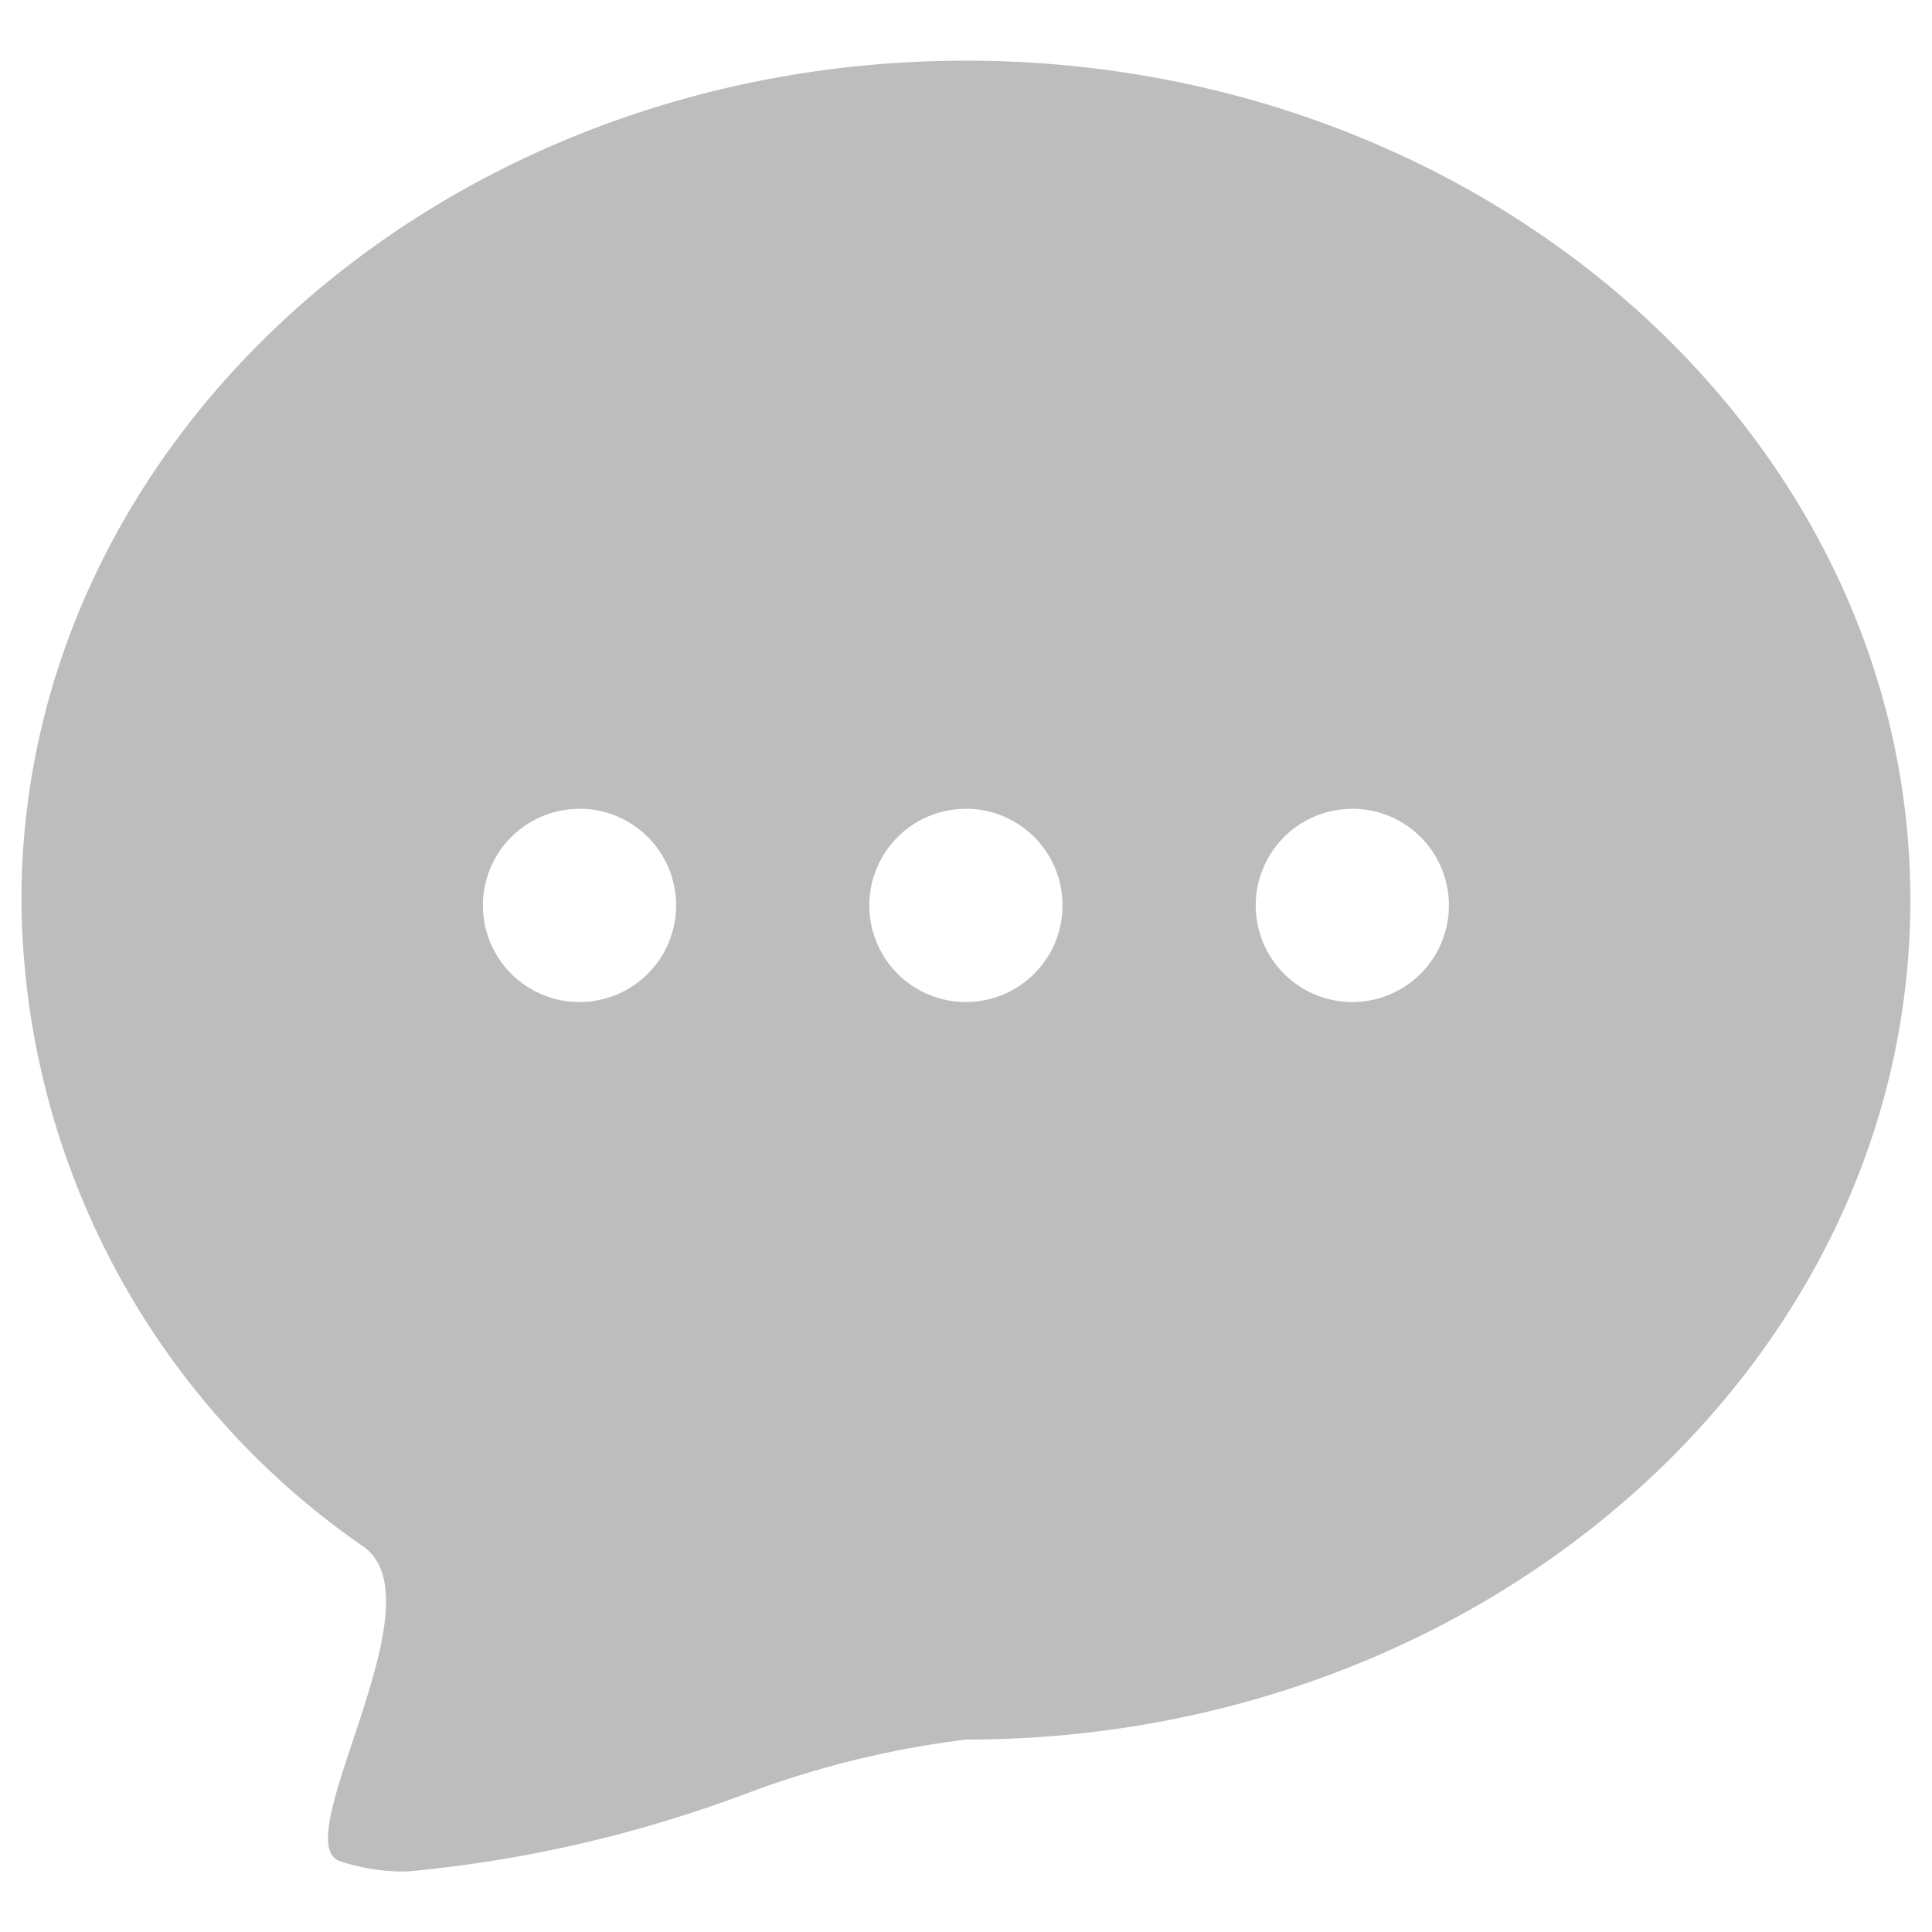 <svg xmlns="http://www.w3.org/2000/svg" width="20" height="20" viewBox="0 0 20 20">
  <g id="xiaoxitongzhi_nor" transform="translate(-7481 -2427)">
    <rect id="矩形_543" data-name="矩形 543" width="20" height="20" transform="translate(7481 2427)" fill="#bdbdbd" opacity="0"/>
    <path id="减去_14" data-name="减去 14" d="M-7866-469.255a2.033,2.033,0,0,1-.709-.108c-.246-.09-.069-.623.136-1.24.266-.8.566-1.7.107-2.017a8.2,8.2,0,0,1-3.536-6.69c0-4.792,4.386-8.69,9.777-8.69s9.777,3.9,9.777,8.69-4.386,8.69-9.777,8.69a9.929,9.929,0,0,0-2.3.569A13.464,13.464,0,0,1-7866-469.255Zm9.775-11a1,1,0,0,0-1,1,1,1,0,0,0,1,1,1,1,0,0,0,1-1A1,1,0,0,0-7856.224-480.256Zm-4,0a1,1,0,0,0-1,1,1,1,0,0,0,1,1,1,1,0,0,0,1-1A1,1,0,0,0-7860.224-480.256Zm-4,0a1,1,0,0,0-1,1,1,1,0,0,0,1,1,1,1,0,0,0,1-1A1,1,0,0,0-7864.223-480.256Z" transform="translate(15351.224 2915.628)" fill="#bdbdbd"/>
  </g>
</svg>
